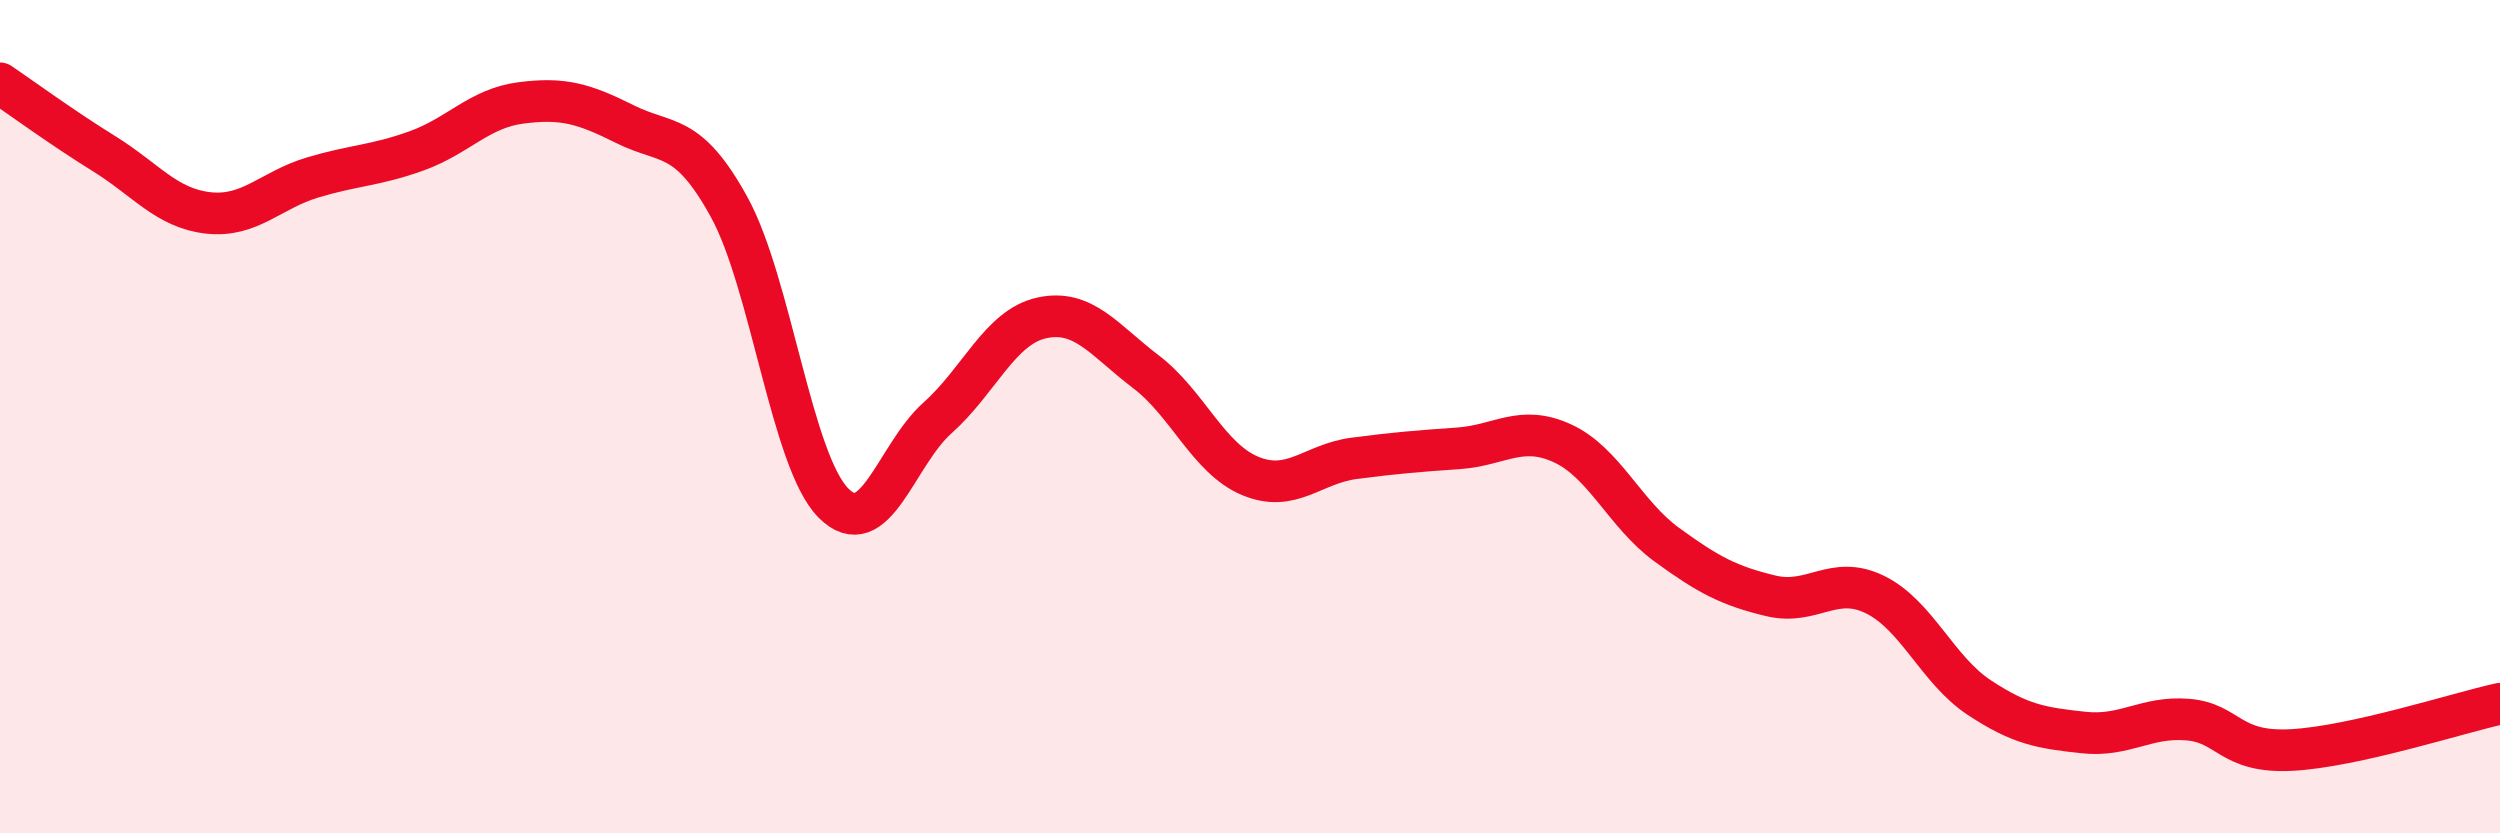 
    <svg width="60" height="20" viewBox="0 0 60 20" xmlns="http://www.w3.org/2000/svg">
      <path
        d="M 0,2 C 0.5,2.34 1.5,3.07 2.5,3.69 C 3.5,4.31 4,5 5,5.11 C 6,5.22 6.5,4.56 7.5,4.26 C 8.5,3.96 9,3.98 10,3.62 C 11,3.26 11.5,2.6 12.5,2.47 C 13.5,2.34 14,2.48 15,2.98 C 16,3.48 16.5,3.15 17.5,4.97 C 18.5,6.79 19,11.06 20,12.07 C 21,13.08 21.5,10.92 22.5,10.03 C 23.5,9.14 24,7.85 25,7.63 C 26,7.41 26.5,8.16 27.5,8.92 C 28.5,9.68 29,11 30,11.42 C 31,11.84 31.5,11.13 32.5,11 C 33.5,10.87 34,10.83 35,10.76 C 36,10.69 36.5,10.18 37.5,10.64 C 38.5,11.1 39,12.34 40,13.07 C 41,13.8 41.5,14.06 42.5,14.3 C 43.5,14.54 44,13.78 45,14.27 C 46,14.76 46.5,16.08 47.5,16.74 C 48.5,17.4 49,17.47 50,17.58 C 51,17.69 51.5,17.19 52.5,17.27 C 53.5,17.35 53.5,18.08 55,18 C 56.5,17.92 59,17.11 60,16.89L60 20L0 20Z"
        fill="#EB0A25"
        opacity="0.1"
        stroke-linecap="round"
        stroke-linejoin="round"
      />
      <path
        d="M 0,2 C 0.5,2.34 1.5,3.07 2.5,3.69 C 3.5,4.31 4,5 5,5.11 C 6,5.22 6.5,4.56 7.5,4.26 C 8.5,3.96 9,3.98 10,3.62 C 11,3.26 11.5,2.6 12.5,2.47 C 13.5,2.34 14,2.48 15,2.98 C 16,3.48 16.5,3.15 17.5,4.97 C 18.5,6.79 19,11.06 20,12.07 C 21,13.08 21.5,10.92 22.5,10.03 C 23.5,9.14 24,7.85 25,7.63 C 26,7.41 26.5,8.16 27.5,8.92 C 28.5,9.68 29,11 30,11.42 C 31,11.84 31.5,11.13 32.5,11 C 33.5,10.87 34,10.83 35,10.76 C 36,10.69 36.5,10.18 37.5,10.64 C 38.5,11.1 39,12.34 40,13.07 C 41,13.8 41.5,14.06 42.5,14.3 C 43.5,14.54 44,13.78 45,14.27 C 46,14.76 46.5,16.08 47.5,16.74 C 48.5,17.4 49,17.47 50,17.58 C 51,17.69 51.5,17.19 52.5,17.27 C 53.5,17.35 53.5,18.08 55,18 C 56.5,17.92 59,17.11 60,16.89"
        stroke="#EB0A25"
        stroke-width="1"
        fill="none"
        stroke-linecap="round"
        stroke-linejoin="round"
      />
    </svg>
  